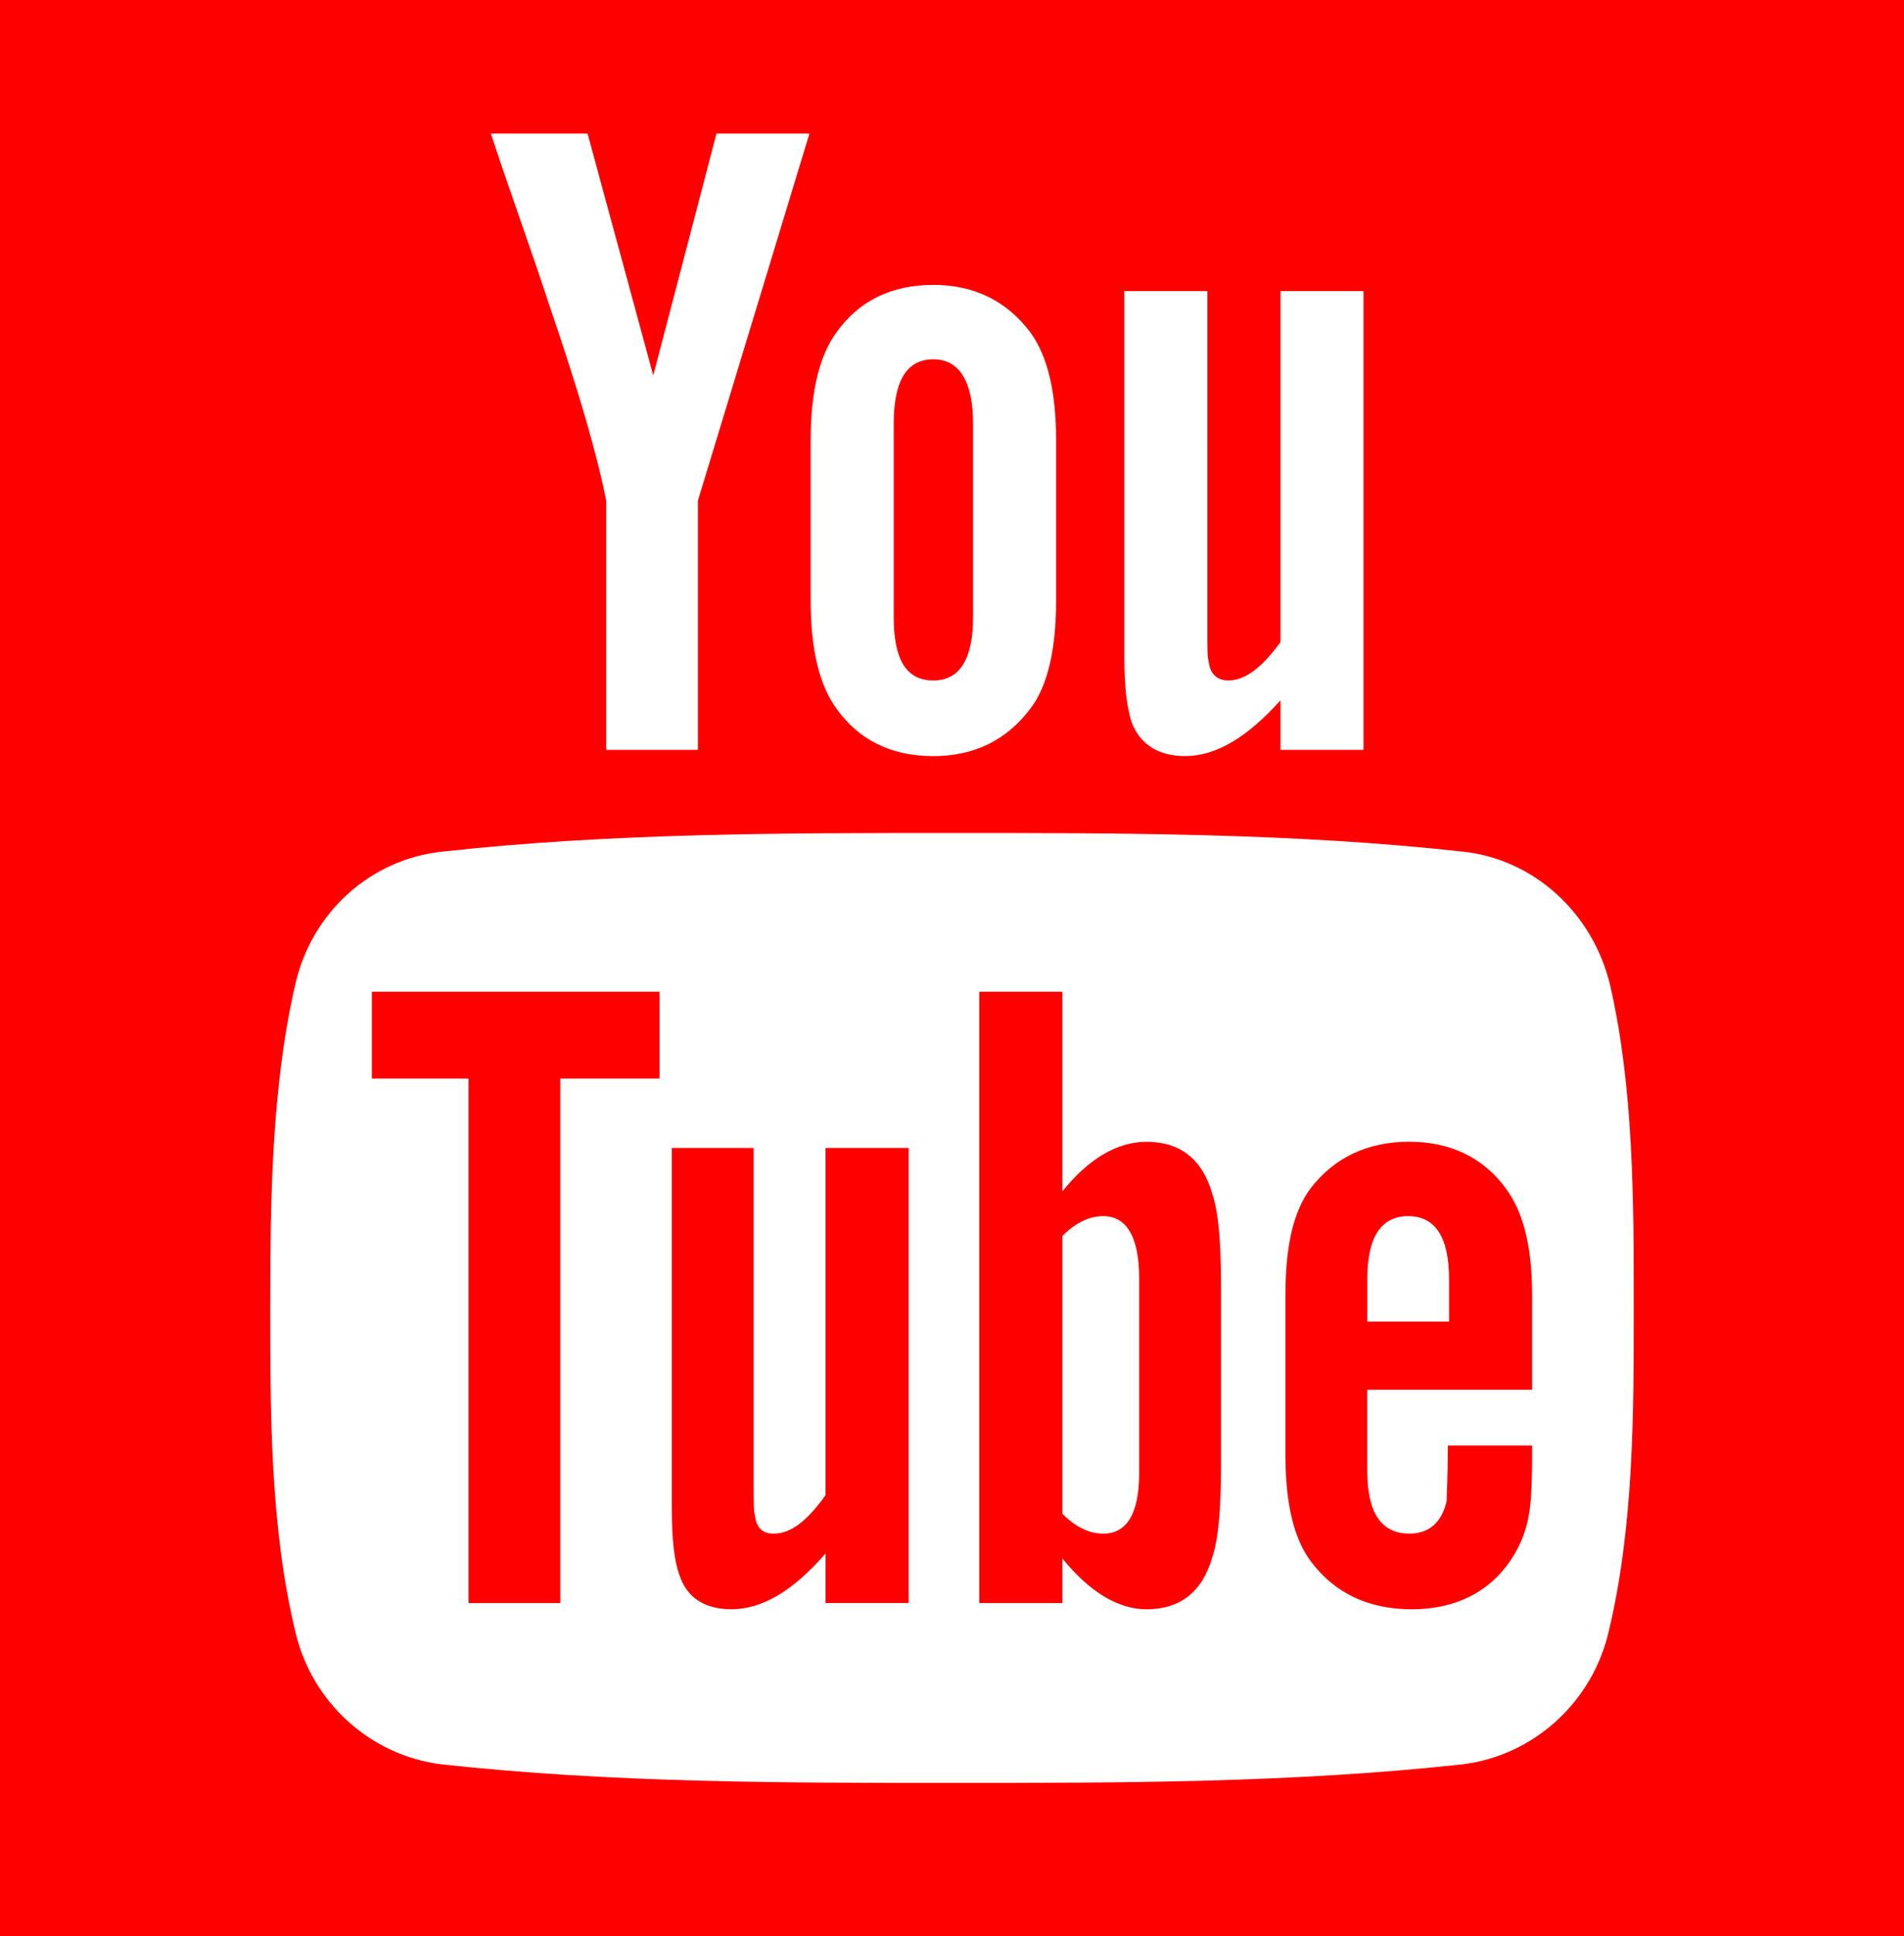<!-- Generator: Adobe Illustrator 19.1.0, SVG Export Plug-In  -->
<svg version="1.1"
	 xmlns="http://www.w3.org/2000/svg" xmlns:xlink="http://www.w3.org/1999/xlink" xmlns:a="http://ns.adobe.com/AdobeSVGViewerExtensions/3.0/"
	 x="0px" y="0px" width="51.076px" height="51.922px" viewBox="0 0 51.076 51.922"
	 style="enable-background:new 0 0 51.076 51.922;" xml:space="preserve">
<style type="text/css">
	.st0{fill:#FF0000;}
</style>
<defs>
</defs>
<path class="st0" d="M51.076,51.922H0V0h51.076V51.922z M43.195,26.427c-0.466-1.962-2.062-3.392-3.957-3.591
	c-4.522-0.499-9.111-0.499-13.7-0.499c-4.556,0-9.144,0-13.667,0.499c-1.929,0.2-3.525,1.629-3.957,3.591
	c-0.632,2.76-0.665,5.786-0.665,8.646c0,2.826,0,5.852,0.665,8.646c0.432,1.929,2.028,3.358,3.924,3.591
	c4.556,0.499,9.144,0.499,13.7,0.499s9.144,0,13.7-0.499c1.895-0.233,3.491-1.663,3.924-3.591c0.665-2.793,0.665-5.819,0.665-8.646
	C43.827,32.213,43.827,29.187,43.195,26.427z M17.69,28.921h-2.66v14.066h-2.461V28.921H9.976v-2.328h7.715V28.921z M21.714,3.582
	H19.22l-1.696,6.484l-1.762-6.484h-2.594c0.499,1.53,1.064,3.059,1.563,4.589c0.798,2.328,1.297,4.057,1.53,5.254v6.684h2.461
	v-6.684L21.714,3.582z M24.374,42.986h-2.228v-1.33c-0.865,0.998-1.696,1.496-2.527,1.496c-0.698,0-1.197-0.299-1.397-0.931
	c-0.133-0.366-0.2-0.931-0.2-1.796v-9.643h2.195v8.978c0,0.499,0,0.798,0.033,0.865c0.033,0.333,0.2,0.499,0.499,0.499
	c0.466,0,0.898-0.333,1.397-1.031v-9.311h2.228V42.986z M28.331,11.796c0-1.297-0.233-2.261-0.698-2.893
	c-0.632-0.831-1.496-1.264-2.594-1.264c-1.131,0-1.995,0.432-2.594,1.264c-0.466,0.632-0.698,1.596-0.698,2.893v4.323
	c0,1.297,0.233,2.261,0.698,2.893c0.599,0.831,1.463,1.264,2.594,1.264c1.097,0,1.962-0.432,2.594-1.264
	c0.466-0.599,0.698-1.596,0.698-2.893V11.796z M26.103,16.551c0,1.131-0.366,1.696-1.064,1.696c-0.732,0-1.064-0.565-1.064-1.696
	v-5.187c0-1.131,0.333-1.729,1.064-1.729c0.698,0,1.064,0.599,1.064,1.729V16.551z M32.754,39.329c0,1.097-0.067,1.929-0.233,2.427
	c-0.266,0.931-0.865,1.397-1.762,1.397c-0.765,0-1.53-0.466-2.261-1.363v1.197h-2.228V26.593h2.228v5.354
	c0.698-0.865,1.463-1.33,2.261-1.33c0.898,0,1.496,0.466,1.762,1.397c0.166,0.499,0.233,1.297,0.233,2.461V39.329z M30.559,34.274
	c0-1.097-0.333-1.663-0.964-1.663c-0.366,0-0.732,0.166-1.097,0.532v7.449c0.366,0.366,0.732,0.532,1.097,0.532
	c0.632,0,0.964-0.532,0.964-1.629V34.274z M36.578,20.109V7.805H34.35v9.41c-0.499,0.698-0.964,1.031-1.397,1.031
	c-0.299,0-0.499-0.166-0.532-0.532c-0.033-0.067-0.033-0.333-0.033-0.865V7.805H30.16v9.743c0,0.865,0.067,1.43,0.2,1.829
	c0.233,0.599,0.732,0.898,1.43,0.898c0.831,0,1.663-0.499,2.56-1.496v1.33H36.578z M41.1,39.063c0,0.732-0.033,1.197-0.067,1.43
	c-0.067,0.499-0.233,0.931-0.499,1.33c-0.599,0.898-1.53,1.33-2.66,1.33c-1.164,0-2.062-0.432-2.693-1.264
	c-0.466-0.599-0.698-1.563-0.698-2.86v-4.29c0-1.297,0.2-2.228,0.665-2.86c0.632-0.831,1.53-1.264,2.66-1.264
	c1.097,0,1.995,0.432,2.594,1.264c0.466,0.632,0.698,1.563,0.698,2.86v2.527h-4.423v2.161c0,1.131,0.366,1.696,1.131,1.696
	c0.532,0,0.865-0.299,0.998-0.865c0-0.133,0.033-0.632,0.033-1.496H41.1V39.063z M38.872,35.438v-1.131
	c0-1.131-0.366-1.696-1.097-1.696c-0.732,0-1.097,0.565-1.097,1.696v1.131H38.872z"/>
</svg>